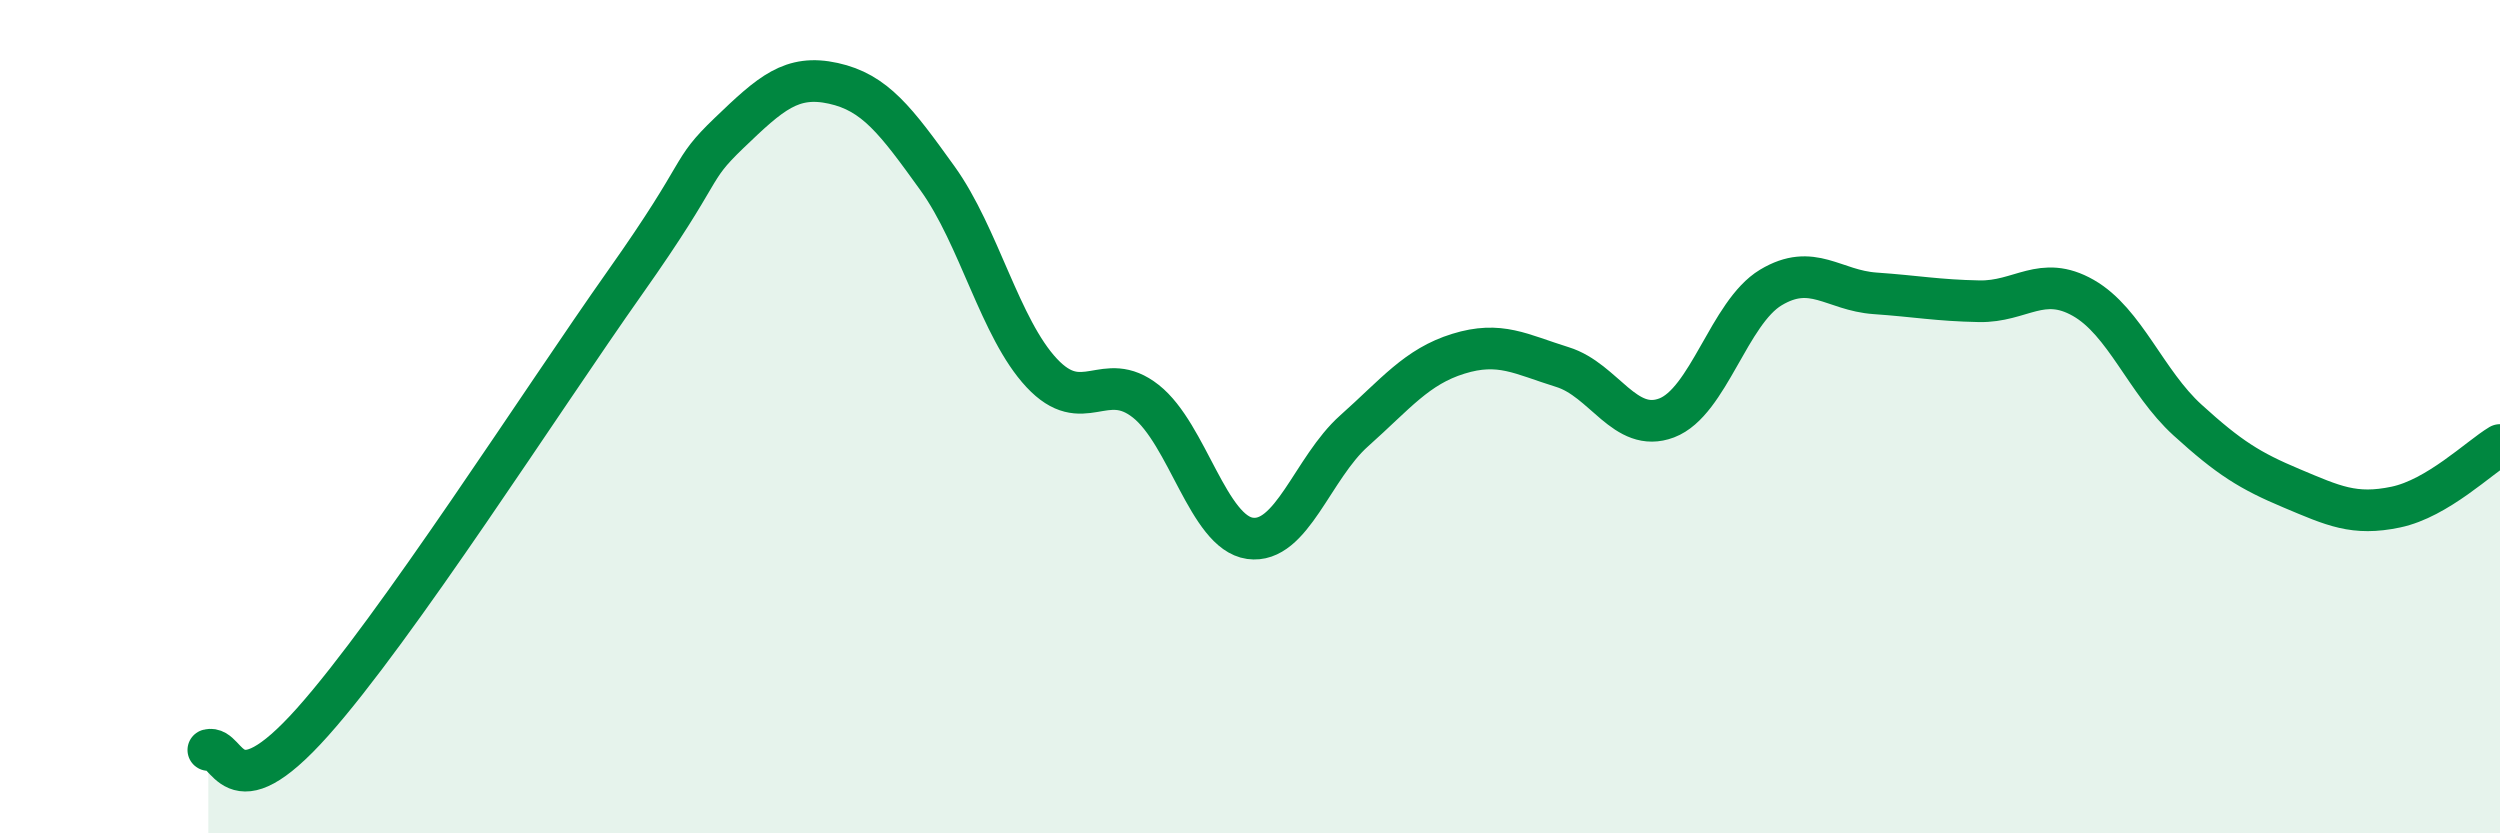
    <svg width="60" height="20" viewBox="0 0 60 20" xmlns="http://www.w3.org/2000/svg">
      <path
        d="M 5,18 C 5.5,17.87 5.5,19.57 7.5,17.33 C 9.5,15.09 13,9.61 15,6.78 C 17,3.95 16.5,4.15 17.5,3.19 C 18.5,2.23 19,1.78 20,2 C 21,2.22 21.5,2.89 22.5,4.28 C 23.5,5.67 24,7.88 25,8.95 C 26,10.02 26.5,8.84 27.5,9.63 C 28.5,10.42 29,12.78 30,12.92 C 31,13.06 31.5,11.23 32.5,10.34 C 33.5,9.45 34,8.8 35,8.49 C 36,8.18 36.5,8.5 37.5,8.81 C 38.5,9.12 39,10.41 40,10.03 C 41,9.65 41.5,7.5 42.5,6.9 C 43.5,6.3 44,6.97 45,7.04 C 46,7.11 46.5,7.21 47.5,7.23 C 48.5,7.25 49,6.58 50,7.15 C 51,7.72 51.5,9.17 52.5,10.08 C 53.5,10.99 54,11.3 55,11.72 C 56,12.14 56.5,12.38 57.5,12.17 C 58.5,11.96 59.5,10.98 60,10.68L60 20L5 20Z"
        fill="#008740"
        opacity="0.1"
        stroke-linecap="round"
        stroke-linejoin="round"
      />
      <path
        d="M 5,18 C 5.5,17.87 5.5,19.57 7.5,17.33 C 9.5,15.09 13,9.61 15,6.78 C 17,3.95 16.5,4.15 17.5,3.19 C 18.5,2.23 19,1.78 20,2 C 21,2.22 21.5,2.89 22.5,4.28 C 23.5,5.67 24,7.88 25,8.95 C 26,10.02 26.5,8.84 27.5,9.63 C 28.5,10.42 29,12.78 30,12.92 C 31,13.06 31.5,11.23 32.5,10.34 C 33.5,9.45 34,8.8 35,8.49 C 36,8.18 36.5,8.5 37.5,8.81 C 38.5,9.12 39,10.41 40,10.03 C 41,9.65 41.5,7.5 42.5,6.9 C 43.5,6.3 44,6.97 45,7.04 C 46,7.11 46.5,7.21 47.5,7.23 C 48.5,7.25 49,6.58 50,7.15 C 51,7.72 51.5,9.17 52.5,10.08 C 53.5,10.99 54,11.3 55,11.72 C 56,12.14 56.5,12.38 57.5,12.17 C 58.5,11.96 59.5,10.98 60,10.68"
        stroke="#008740"
        stroke-width="1"
        fill="none"
        stroke-linecap="round"
        stroke-linejoin="round"
      />
    </svg>
  